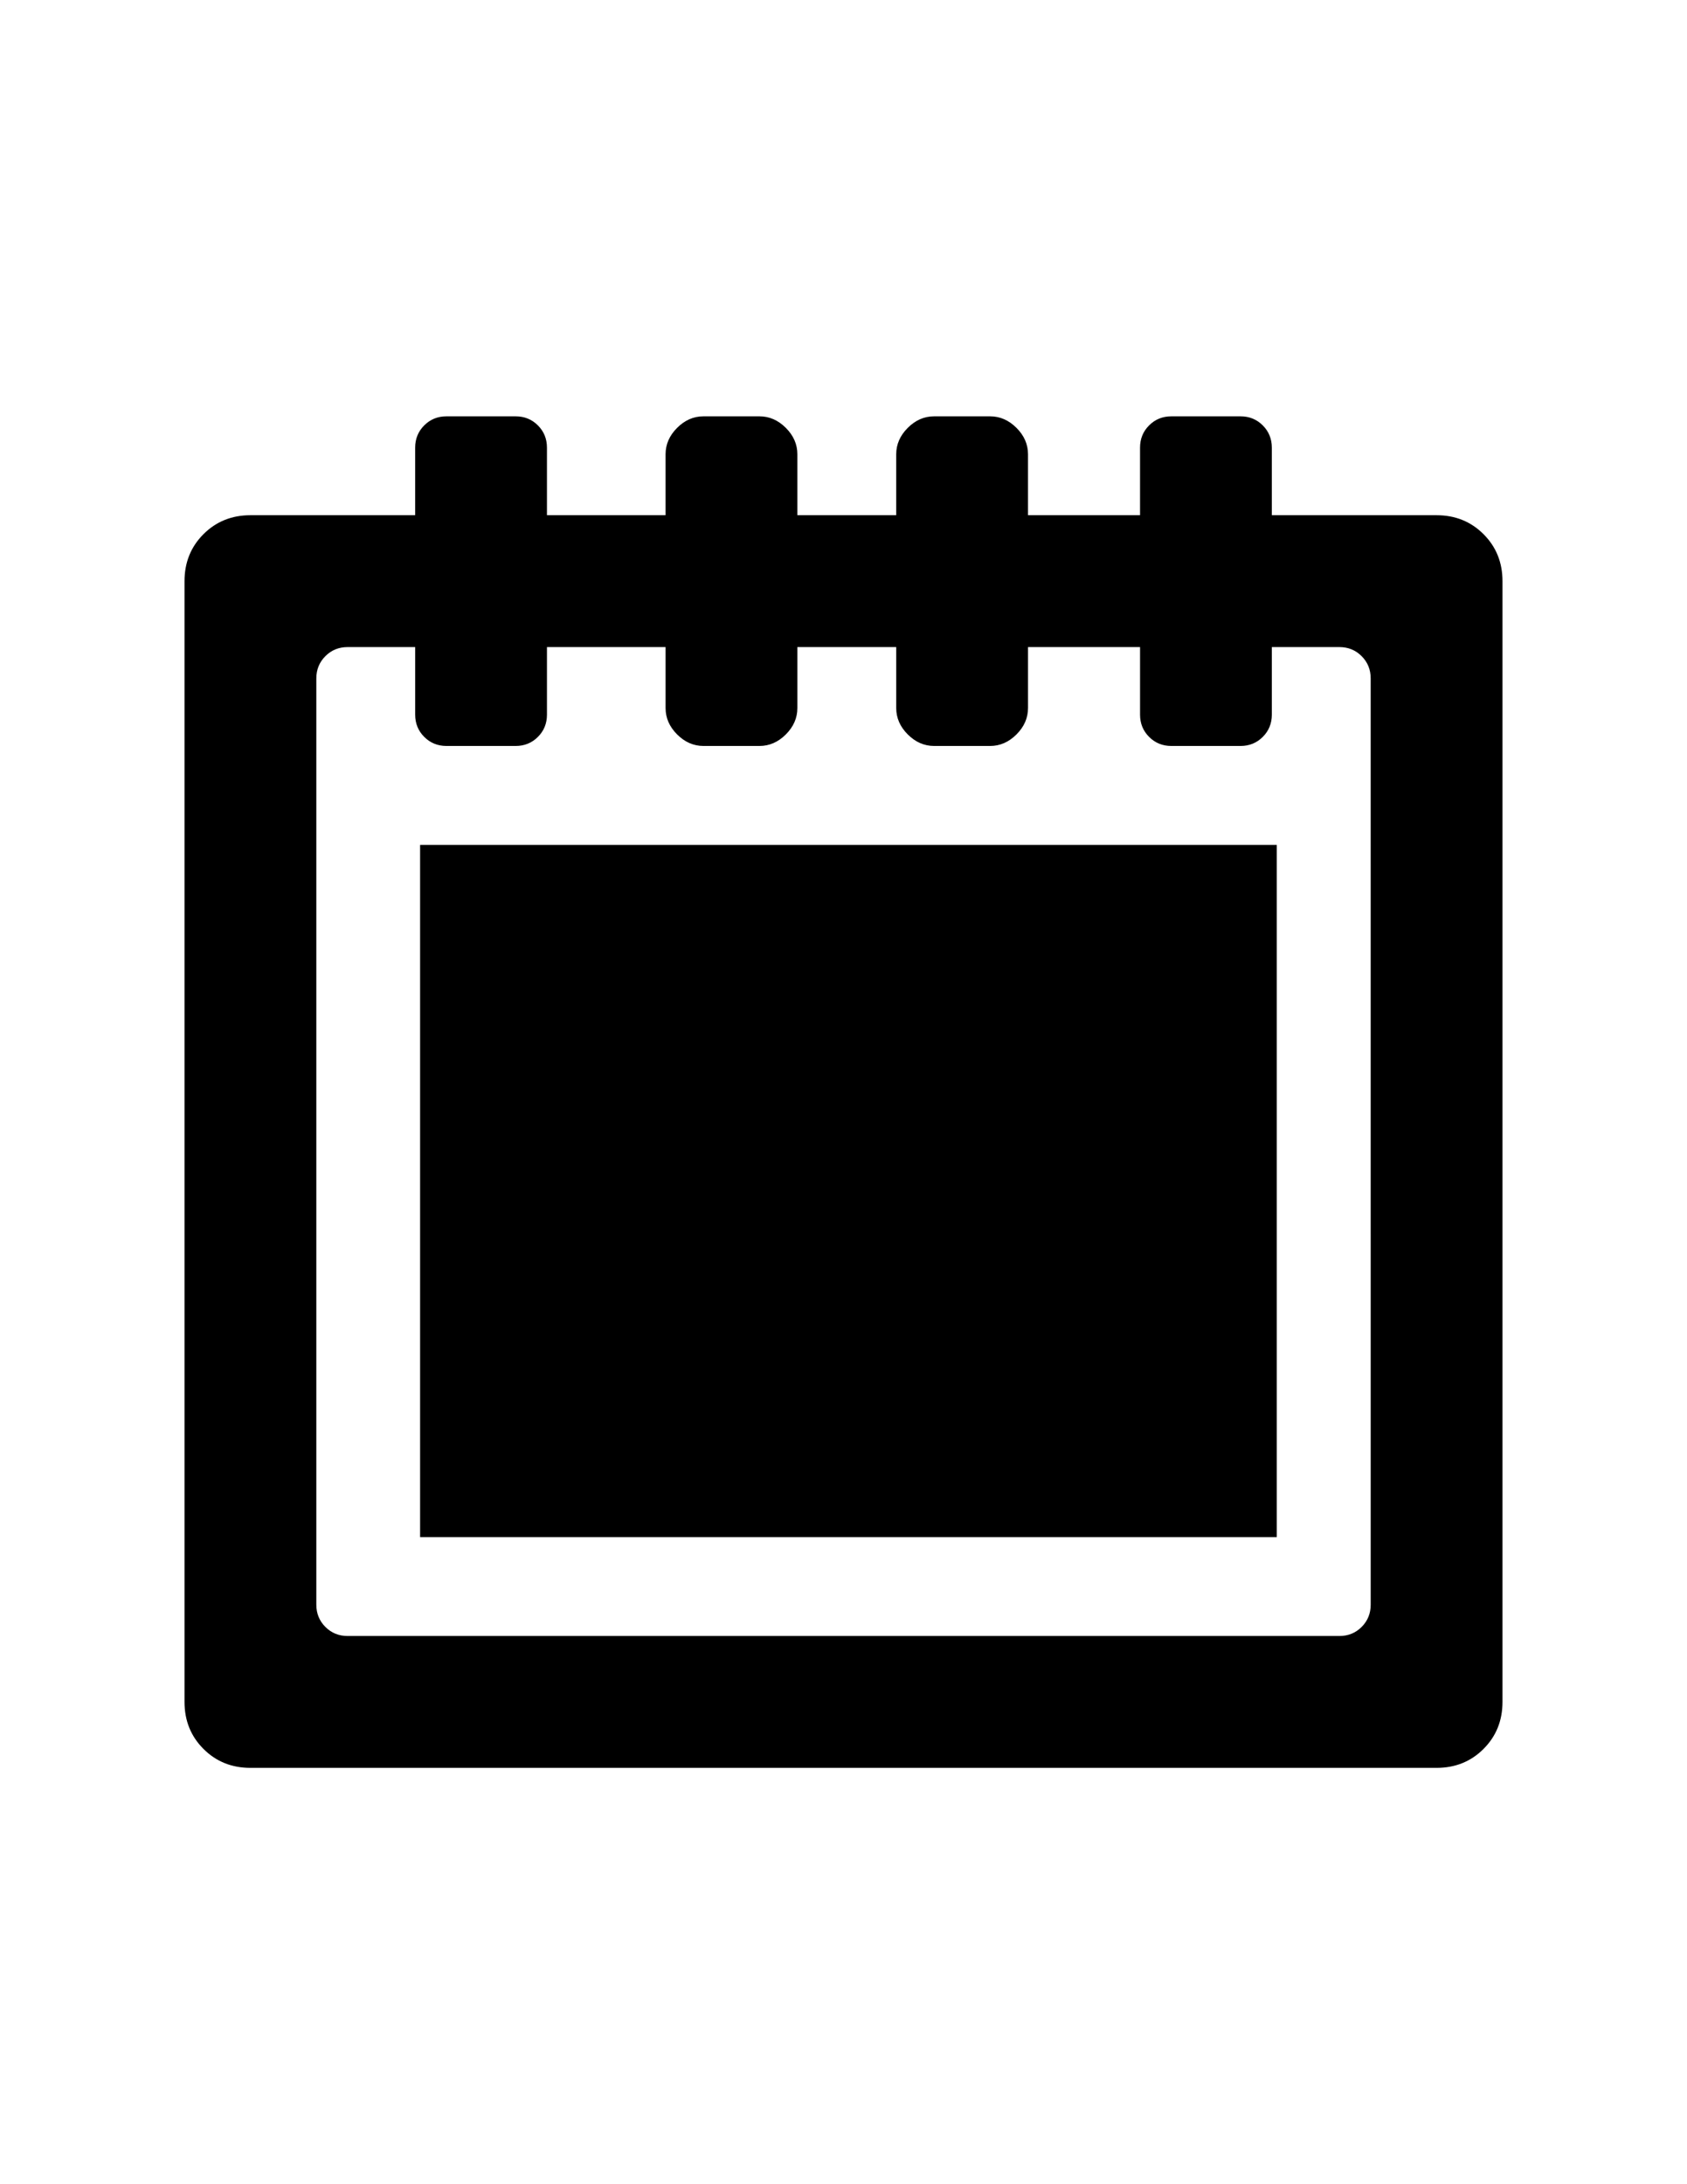<?xml version="1.0" encoding="utf-8"?>
<!-- Generator: Adobe Illustrator 16.0.4, SVG Export Plug-In . SVG Version: 6.00 Build 0)  -->
<!DOCTYPE svg PUBLIC "-//W3C//DTD SVG 1.1//EN" "http://www.w3.org/Graphics/SVG/1.1/DTD/svg11.dtd">
<svg version="1.1" id="Capa_1" xmlns="http://www.w3.org/2000/svg" xmlns:xlink="http://www.w3.org/1999/xlink" x="0px" y="0px"
	 width="612px" height="792px" viewBox="0 0 612 792" enable-background="new 0 0 612 792" xml:space="preserve">
<path d="M152.402,306.352h310.781v251.016H152.402V306.352z M545.062,210.727v406.406c0,6.773-2.291,12.451-6.873,17.033
	s-10.262,6.873-17.033,6.873H90.844c-6.773,0-12.451-2.291-17.033-6.873s-6.873-10.26-6.873-17.033V210.726
	c0-6.773,2.291-12.451,6.873-17.033s10.26-6.873,17.033-6.873h59.766v-24.504c0-3.187,1.096-5.877,3.287-8.068
	s4.88-3.287,8.068-3.287h25.103c3.187,0,5.877,1.096,8.068,3.287c2.191,2.191,3.287,4.88,3.287,8.068v24.504h43.031v-22.113
	c0-3.585,1.395-6.773,4.184-9.562c2.789-2.789,5.976-4.184,9.562-4.184h20.32c3.585,0,6.773,1.395,9.562,4.184
	s4.184,5.976,4.184,9.562v22.113h35.859v-22.113c0-3.585,1.396-6.773,4.184-9.562c2.789-2.789,5.977-4.184,9.562-4.184h20.32
	c3.584,0,6.772,1.395,9.562,4.184s4.185,5.976,4.185,9.562v22.113h40.642v-24.503c0-3.187,1.096-5.877,3.287-8.068
	c2.189-2.191,4.879-3.287,8.066-3.287h25.104c3.186,0,5.877,1.096,8.067,3.287s3.286,4.88,3.286,8.068v24.504h59.767
	c6.771,0,12.451,2.291,17.033,6.873S545.062,203.954,545.062,210.727z M497.247,245.988c0-3.187-1.096-5.877-3.287-8.068
	s-4.88-3.287-8.068-3.287h-24.504v24.504c0,3.187-1.096,5.877-3.287,8.068c-2.189,2.191-4.879,3.287-8.066,3.287h-25.104
	c-3.186,0-5.877-1.096-8.066-3.287c-2.191-2.191-3.287-4.88-3.287-8.068v-24.504h-40.642v22.113c0,3.585-1.395,6.773-4.185,9.562
	s-5.976,4.184-9.562,4.184h-20.32c-3.584,0-6.773-1.395-9.562-4.184s-4.184-5.976-4.184-9.562v-22.113h-35.859v22.113
	c0,3.585-1.395,6.773-4.184,9.562s-5.976,4.184-9.562,4.184h-20.32c-3.585,0-6.773-1.395-9.562-4.184
	c-2.789-2.789-4.184-5.976-4.184-9.562v-22.113h-43.031v24.504c0,3.187-1.096,5.877-3.287,8.068
	c-2.191,2.191-4.88,3.287-8.068,3.287h-25.102c-3.187,0-5.877-1.096-8.068-3.287s-3.287-4.88-3.287-8.068v-24.504h-24.504
	c-3.187,0-5.877,1.096-8.068,3.287s-3.287,4.88-3.287,8.068v335.883c0,3.186,1.096,5.877,3.287,8.068
	c2.191,2.189,4.88,3.285,8.068,3.285h359.787c3.188,0,5.877-1.096,8.068-3.285c2.191-2.191,3.287-4.881,3.287-8.068V245.988z"/>
</svg>

